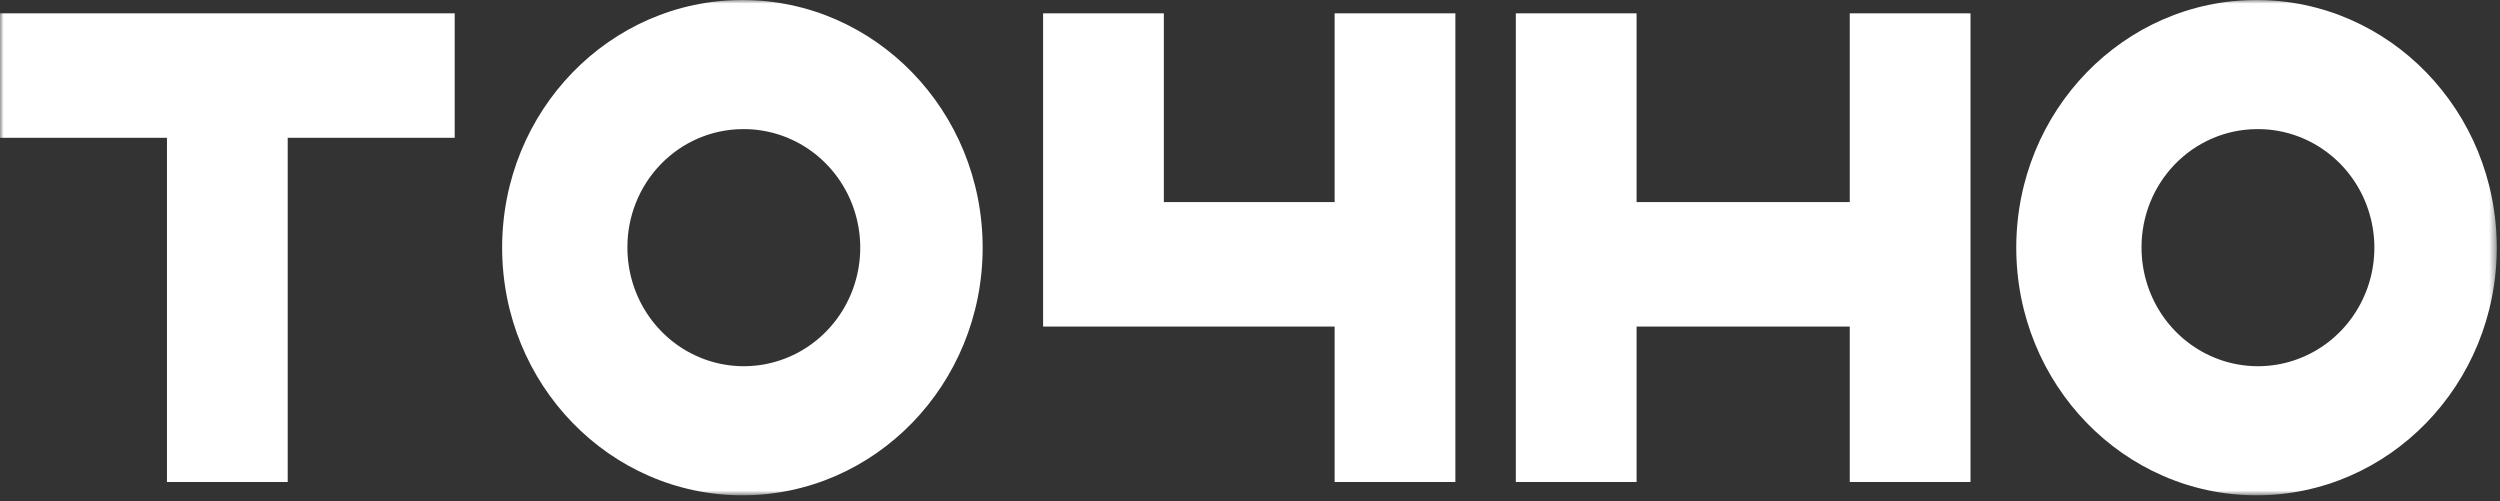 <svg width="344" height="69" viewBox="0 0 344 69" fill="none" xmlns="http://www.w3.org/2000/svg">
<rect x="0" y="0" width="344" height="69" fill="#333333" stroke="none"/>
<mask id="mask0_3036_137294" style="mask-type:luminance" maskUnits="userSpaceOnUse" x="0" y="0" width="344" height="69">
<path d="M343.551 0H0V68.154H343.551V0Z" fill="white"/>
</mask>
<g mask="url(#mask0_3036_137294)">
<path d="M254.526 1.835V27.807H225.192V1.835H208.578V27.807V44.934V66.322H225.192V44.934H254.526V66.322H271.14V44.934V27.807V1.835H254.526Z" fill="white"/>
<path d="M183.645 1.835V27.807H160.145V1.835H143.531V44.934H183.645V66.322H200.259V44.934V27.807V1.835H183.645Z" fill="white"/>
<path d="M62.567 1.835H39.588H22.974H0V18.961H22.974V66.322H39.588V18.961H62.567V1.835Z" fill="white"/>
<path d="M102.151 0C83.892 0 69.094 15.258 69.094 34.074C69.094 52.891 83.892 68.154 102.151 68.154C120.409 68.154 135.213 52.896 135.213 34.074C135.213 15.253 120.409 0 102.151 0ZM102.151 17.766C105.328 17.725 108.445 18.648 111.105 20.416C113.766 22.184 115.85 24.718 117.094 27.695C118.337 30.673 118.682 33.96 118.086 37.138C117.49 40.316 115.98 43.241 113.747 45.543C111.515 47.845 108.66 49.418 105.547 50.064C102.434 50.709 99.202 50.398 96.263 49.169C93.324 47.939 90.811 45.848 89.042 43.16C87.274 40.472 86.33 37.31 86.33 34.074C86.311 29.777 87.965 25.648 90.931 22.591C93.896 19.534 97.931 17.798 102.151 17.766Z" fill="white"/>
<path d="M310.495 0C292.235 0 277.438 15.258 277.438 34.074C277.438 52.891 292.235 68.154 310.495 68.154C328.755 68.154 343.556 52.896 343.556 34.074C343.556 15.253 328.755 0 310.495 0ZM310.495 17.766C313.673 17.725 316.788 18.648 319.45 20.416C322.11 22.184 324.194 24.718 325.437 27.695C326.679 30.673 327.026 33.96 326.43 37.138C325.835 40.316 324.323 43.241 322.09 45.543C319.86 47.845 317.005 49.418 313.891 50.064C310.779 50.709 307.546 50.398 304.606 49.169C301.669 47.939 299.155 45.848 297.386 43.16C295.617 40.472 294.675 37.31 294.675 34.074C294.655 29.777 296.309 25.648 299.275 22.591C302.241 19.534 306.275 17.798 310.495 17.766Z" fill="white"/>
</g>
</svg>
